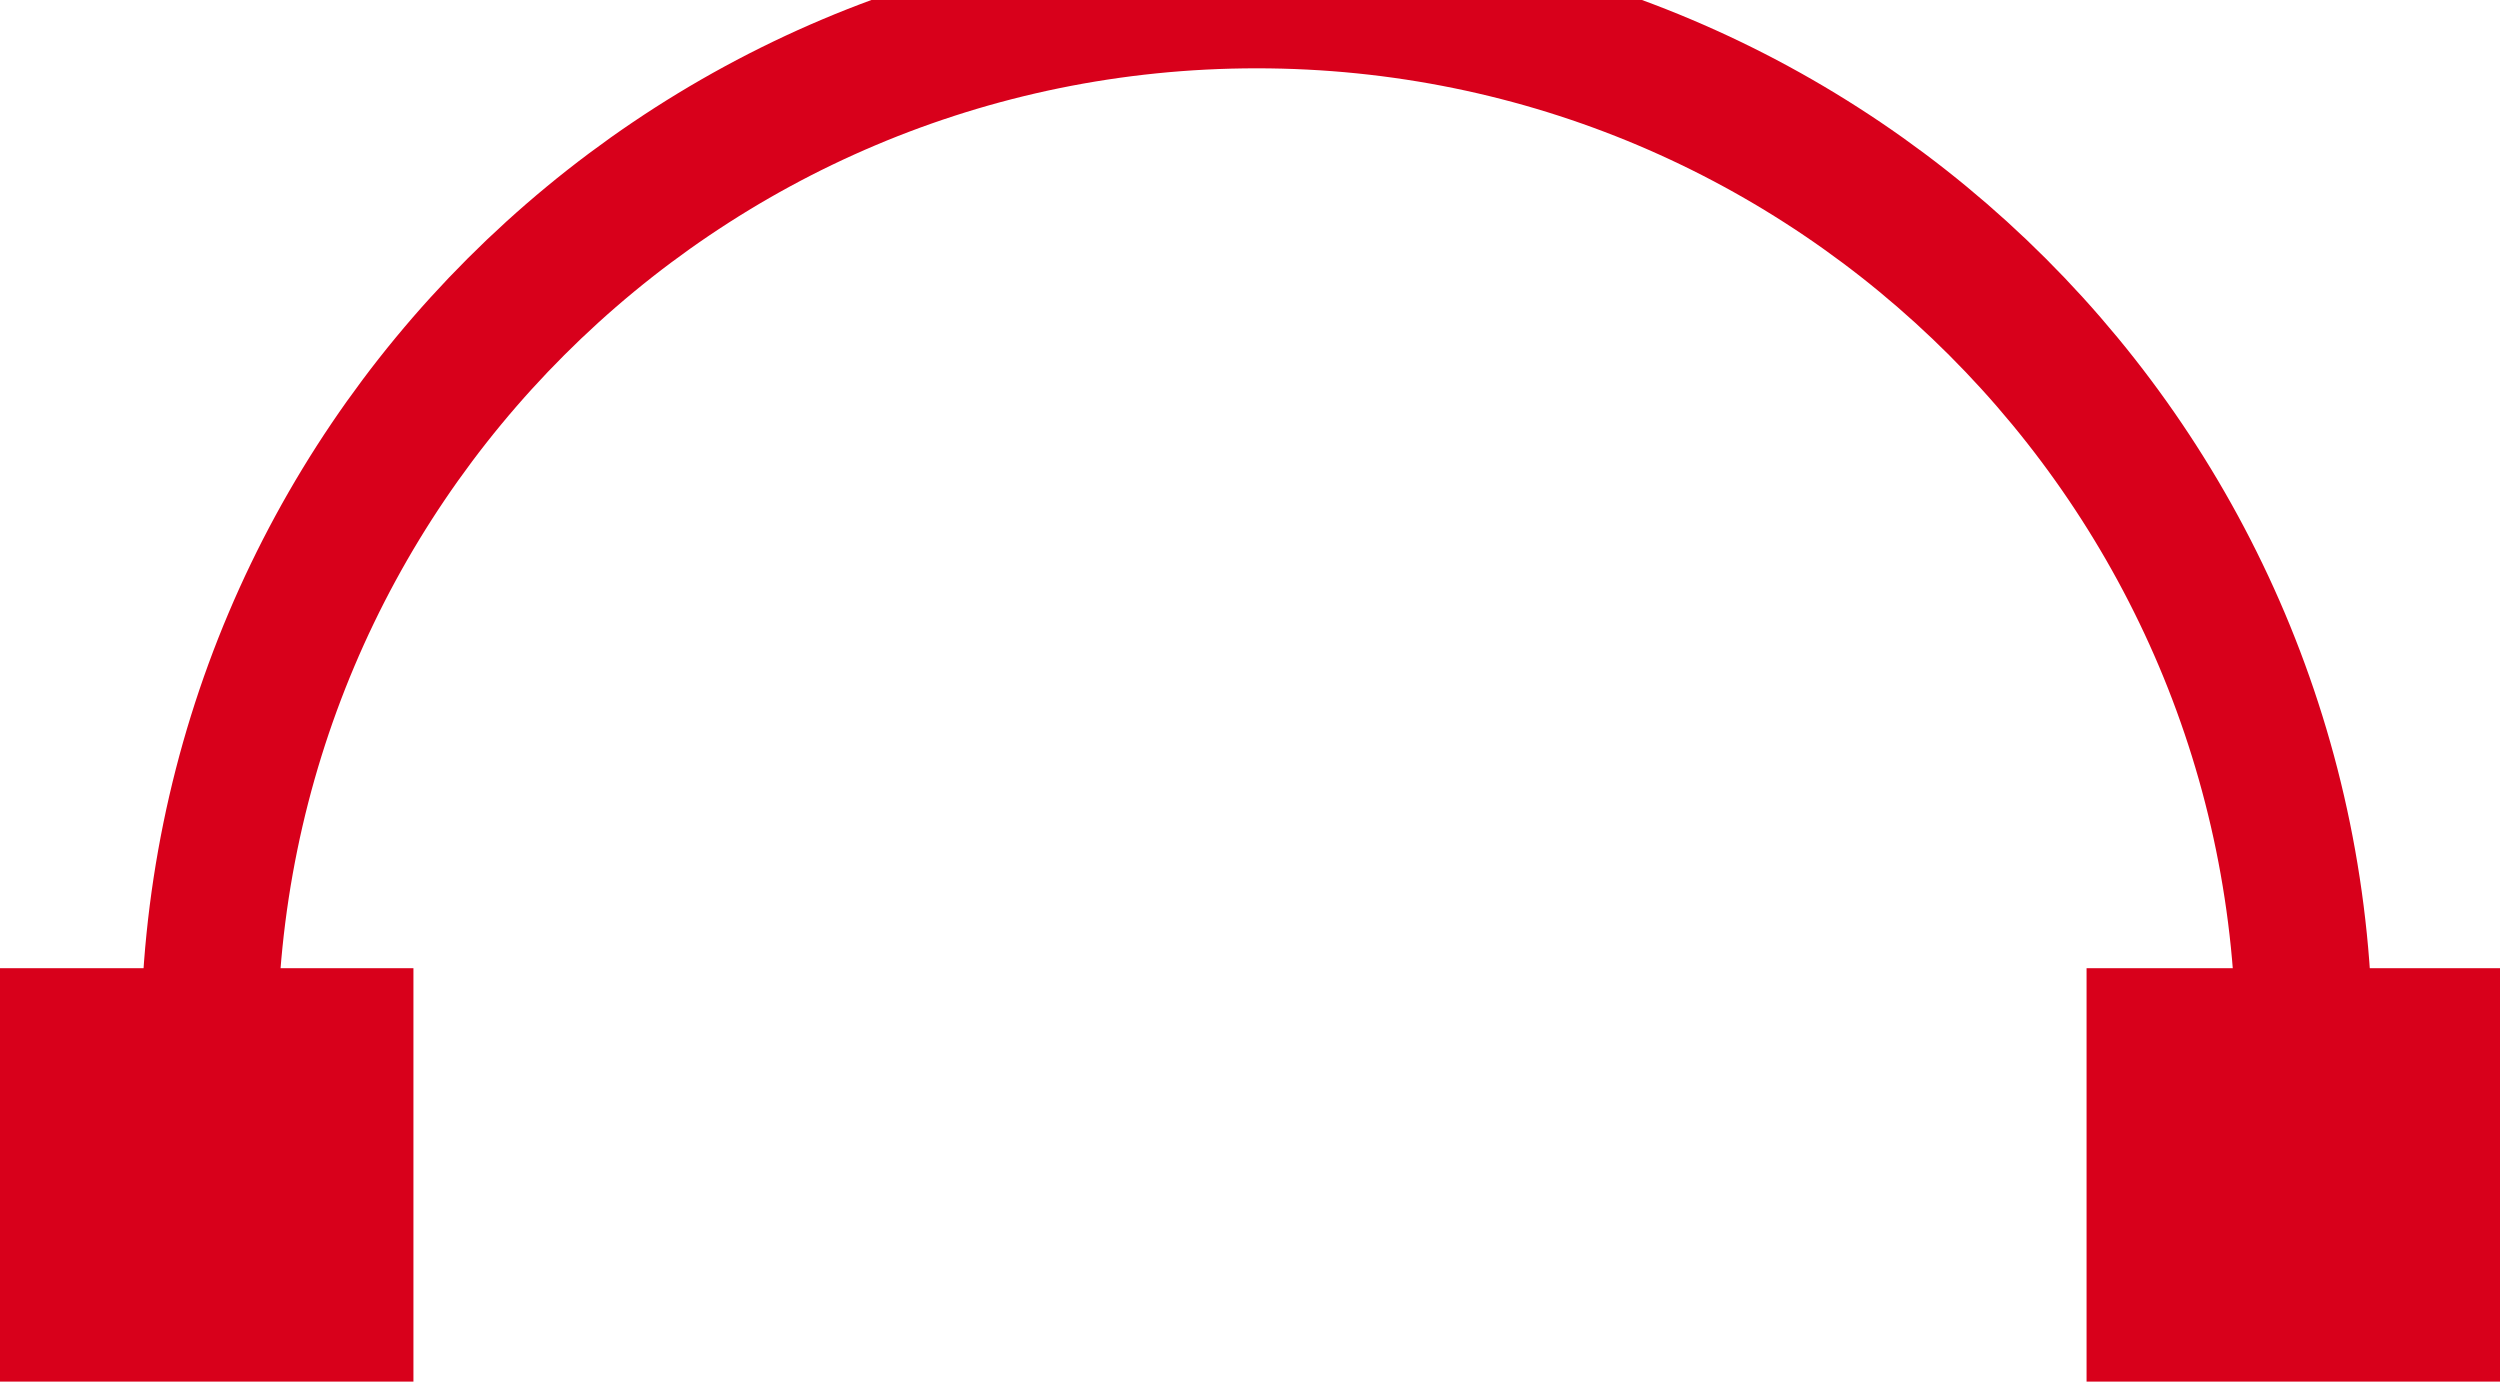 <?xml version="1.0" encoding="UTF-8"?>
<svg xmlns="http://www.w3.org/2000/svg" width="54.894" height="30.336" viewBox="846.553 285.164 54.894 30.336">
  <g data-name="Groupe 15215">
    <g data-name="Groupe 15214">
      <path d="M851.144 308.166c0-12.704 10.299-23.002 23.003-23.002s23.002 10.298 23.002 23.002" stroke-linejoin="round" stroke-linecap="round" stroke-width="3" stroke="#d8001b" fill="transparent" data-name="Tracé 28770"></path>
      <path d="M846.553 306.423h9.078v9.077h-9.078v-9.077z" fill="#d8001b" fill-rule="evenodd" data-name="Rectangle 1088"></path>
      <path d="M892.37 306.423h9.077v9.077h-9.078v-9.077z" fill="#d8001b" fill-rule="evenodd" data-name="Rectangle 1089"></path>
    </g>
  </g>
</svg>

